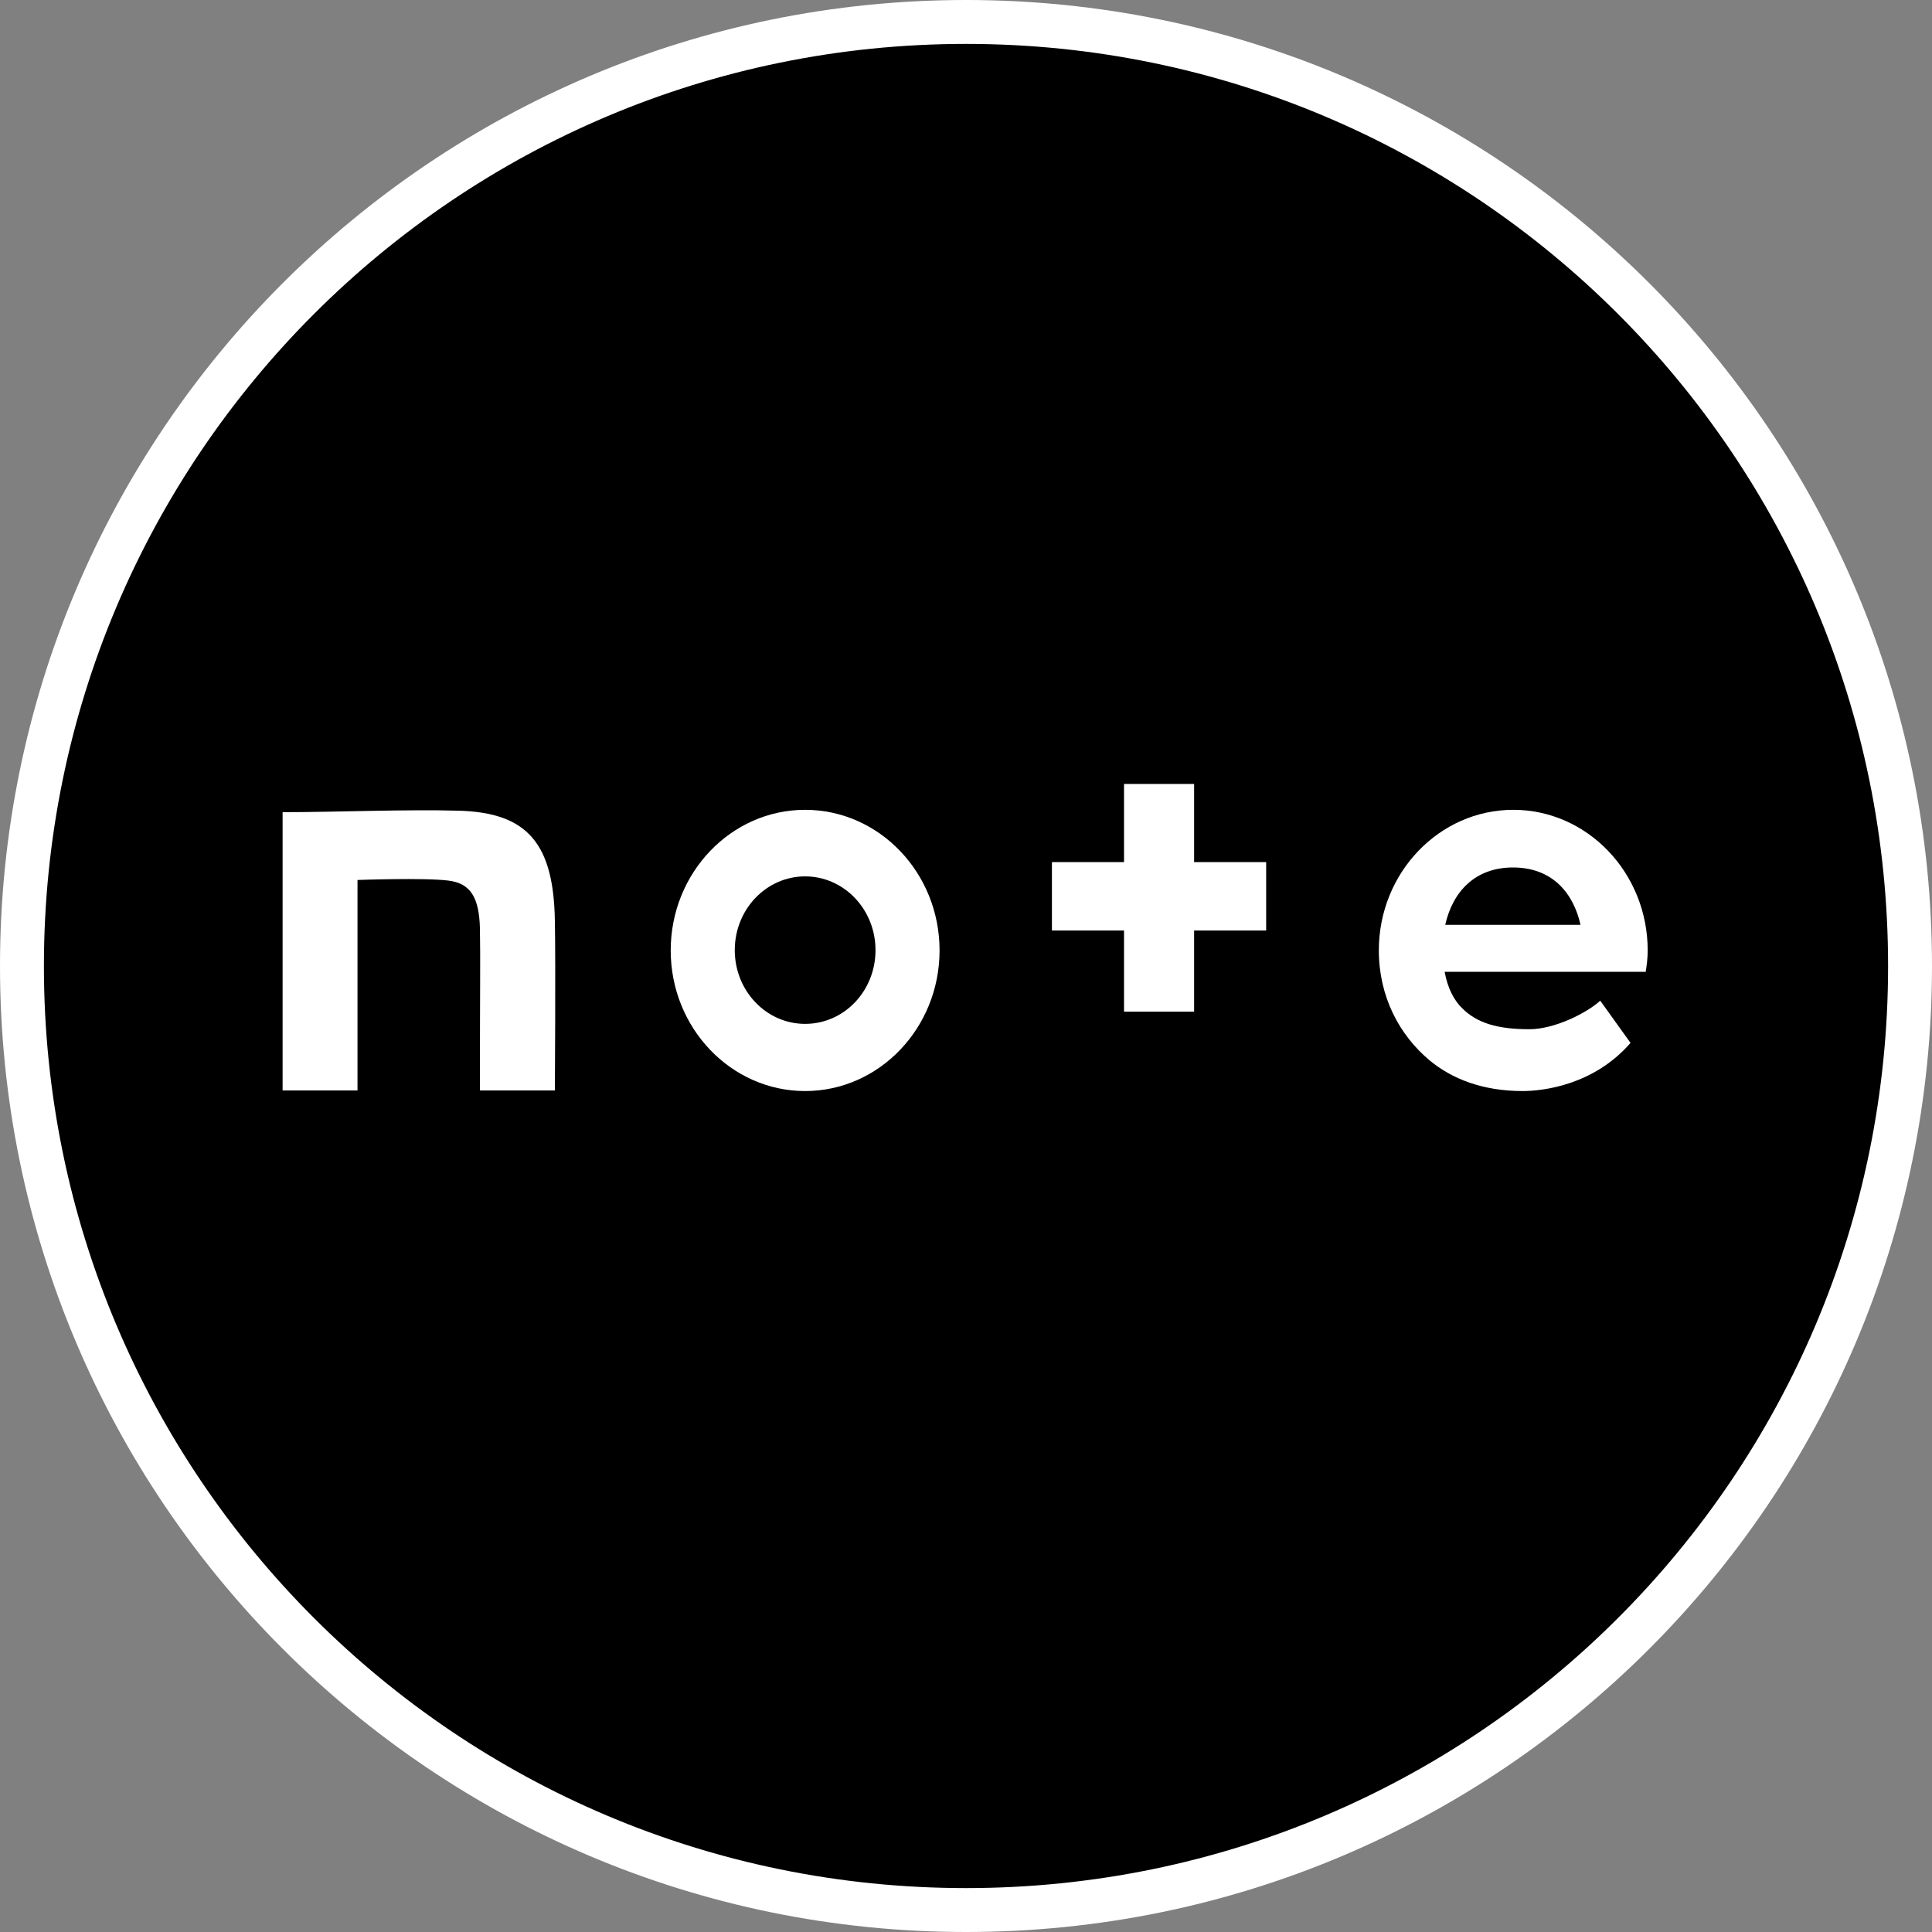 <svg width="44" height="44" viewBox="0 0 44 44" fill="none" xmlns="http://www.w3.org/2000/svg">
<rect x="0" y="0" width="44" height="44" fill="#808080" stroke="none"/>
<path d="M22 0.5C33.874 0.5 43.5 10.126 43.5 22C43.5 33.874 33.874 43.5 22 43.5C10.126 43.5 0.5 33.874 0.5 22C0.5 10.126 10.126 0.5 22 0.5Z" fill="black"/>
<path d="M22 0.5C33.874 0.5 43.5 10.126 43.5 22C43.5 33.874 33.874 43.5 22 43.5C10.126 43.5 0.5 33.874 0.5 22C0.5 10.126 10.126 0.5 22 0.5Z" stroke="white"/>
<mask id="mask0_21062_224" style="mask-type:luminance" maskUnits="userSpaceOnUse" x="2" y="13" width="40" height="17">
<path d="M42 13.784H2V29.466H42V13.784Z" fill="white"/>
</mask>
<g mask="url(#mask0_21062_224)">
<path d="M10.442 18.463C9.269 18.429 7.628 18.497 6.436 18.497V24.835H8.142V20.041C8.142 20.041 9.66 19.986 10.207 20.054C10.722 20.115 10.911 20.447 10.93 21.138C10.943 21.923 10.93 22.336 10.93 24.835H12.637C12.637 24.835 12.656 21.977 12.637 20.982C12.611 19.215 12.018 18.504 10.442 18.463Z" fill="white"/>
<path d="M18.336 18.443C16.649 18.443 15.275 19.878 15.275 21.645C15.275 23.413 16.649 24.848 18.336 24.848C20.023 24.848 21.398 23.413 21.398 21.645C21.398 19.878 20.023 18.443 18.336 18.443ZM18.336 23.318C17.45 23.318 16.734 22.566 16.734 21.639C16.734 20.711 17.45 19.959 18.336 19.959C19.222 19.959 19.939 20.711 19.939 21.639C19.939 22.573 19.222 23.318 18.336 23.318Z" fill="white"/>
<path d="M37.525 21.645C37.525 19.878 36.151 18.443 34.464 18.443C32.777 18.443 31.402 19.878 31.402 21.645C31.402 22.681 31.858 23.569 32.568 24.157C33.063 24.564 33.754 24.848 34.679 24.848C35.128 24.848 36.294 24.72 37.134 23.751L36.444 22.79C36.151 23.061 35.415 23.44 34.829 23.44C34.086 23.44 33.637 23.291 33.311 22.973C33.109 22.783 32.966 22.492 32.901 22.133H37.48C37.506 21.97 37.525 21.815 37.525 21.645ZM32.914 21.063C33.083 20.311 33.591 19.756 34.457 19.756C35.363 19.756 35.838 20.352 35.995 21.063H32.914Z" fill="white"/>
<path d="M27.195 17.854H25.599V19.634H23.957V21.192H25.599V23.04H27.195V21.192H28.836V19.634H27.195V17.854Z" fill="white"/>
</g>
</svg>
